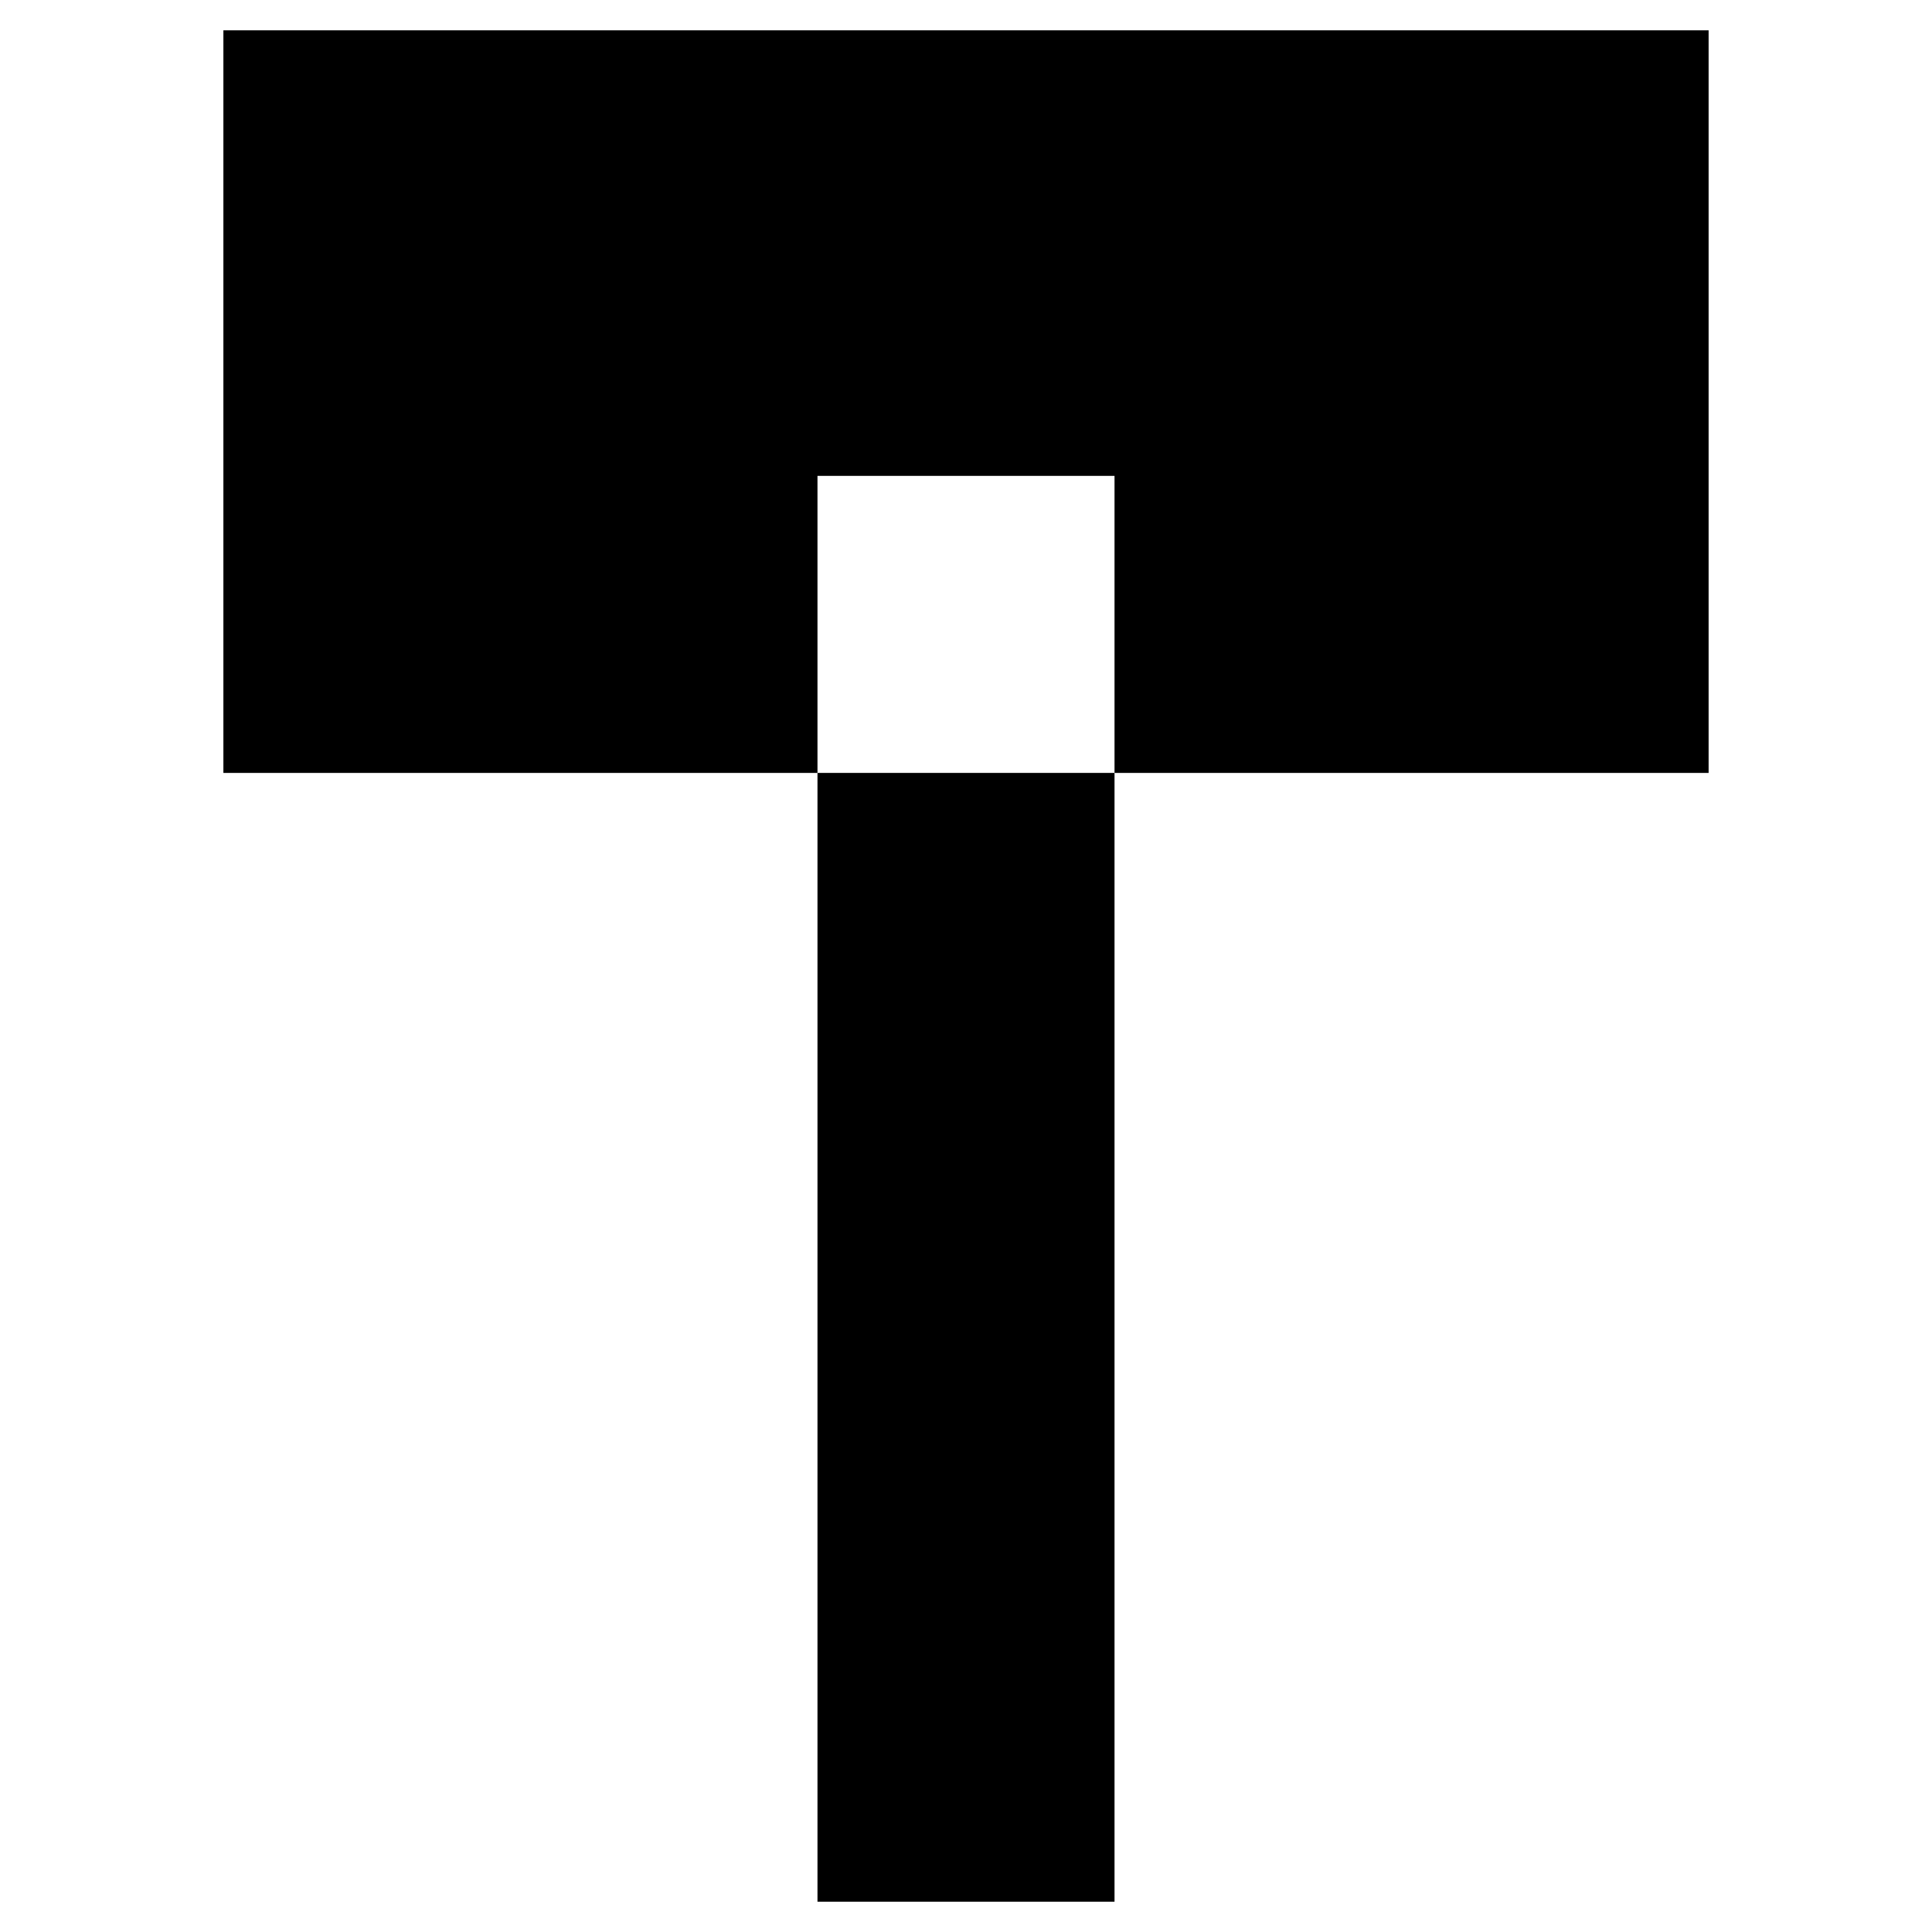 <?xml version="1.0" encoding="UTF-8"?>
<!-- The Best Svg Icon site in the world: iconSvg.co, Visit us! https://iconsvg.co -->
<svg fill="#000000" width="800px" height="800px" version="1.1" viewBox="144 144 512 512" xmlns="http://www.w3.org/2000/svg">
 <g>
  <path d="m439.36 270.11v78.723h157.44v-196.8h-393.6v196.8h157.44v-78.723z"/>
  <path d="m360.64 348.83h78.719v299.14h-78.719z"/>
 </g>
</svg>